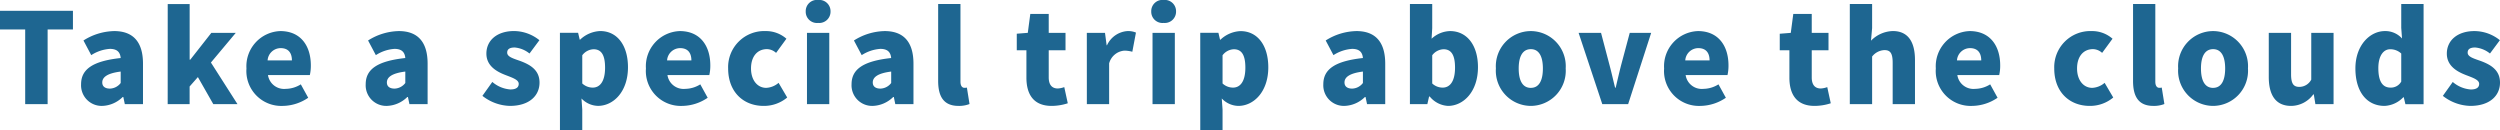 <svg xmlns="http://www.w3.org/2000/svg" width="319.168" height="16.608" viewBox="0 0 319.168 16.608"><path d="M-156.384,0h2.864V-9.536h3.232V-11.92H-159.6v2.384h3.216Zm9.84.224a3.89,3.89,0,0,0,2.608-1.136h.08l.192.912h2.32V-5.168c0-2.848-1.328-4.16-3.68-4.16a7.571,7.571,0,0,0-3.92,1.2l.992,1.872a5,5,0,0,1,2.384-.8c.928,0,1.312.432,1.376,1.168-3.552.384-5.056,1.424-5.056,3.344A2.629,2.629,0,0,0-146.544.224Zm.976-2.208c-.592,0-.976-.256-.976-.784,0-.64.576-1.168,2.352-1.392V-2.7A1.793,1.793,0,0,1-145.568-1.984ZM-138.192,0h2.8V-2.256l1.056-1.2L-132.368,0h3.088l-3.392-5.312L-129.5-9.1h-3.12l-2.688,3.424h-.08v-7.1h-2.8ZM-123.5.224a5.875,5.875,0,0,0,3.248-1.04l-.944-1.712a3.7,3.7,0,0,1-1.92.576,2.081,2.081,0,0,1-2.272-1.76h5.344a5.335,5.335,0,0,0,.128-1.232c0-2.48-1.28-4.384-3.9-4.384a4.489,4.489,0,0,0-4.32,4.768A4.456,4.456,0,0,0-123.5.224Zm-1.936-5.808a1.681,1.681,0,0,1,1.664-1.568c1.04,0,1.44.672,1.44,1.568ZM-110.208.224A3.89,3.89,0,0,0-107.6-.912h.08l.192.912h2.32V-5.168c0-2.848-1.328-4.16-3.68-4.16a7.571,7.571,0,0,0-3.92,1.2l.992,1.872a5,5,0,0,1,2.384-.8c.928,0,1.312.432,1.376,1.168-3.552.384-5.056,1.424-5.056,3.344A2.629,2.629,0,0,0-110.208.224Zm.976-2.208c-.592,0-.976-.256-.976-.784,0-.64.576-1.168,2.352-1.392V-2.7A1.793,1.793,0,0,1-109.232-1.984ZM-94.512.224c2.48,0,3.792-1.3,3.792-2.976,0-1.648-1.264-2.3-2.4-2.736-.944-.336-1.728-.544-1.728-1.088,0-.432.3-.656.96-.656A3.465,3.465,0,0,1-92-6.464l1.264-1.7a5.2,5.2,0,0,0-3.248-1.168c-2.128,0-3.52,1.168-3.52,2.88,0,1.52,1.232,2.256,2.32,2.688.928.368,1.808.624,1.808,1.168,0,.448-.32.72-1.072.72a3.957,3.957,0,0,1-2.3-.96l-1.264,1.776A5.884,5.884,0,0,0-94.512.224Zm6.4,3.088h2.848V.7l-.1-1.424a2.989,2.989,0,0,0,2.112.944c1.952,0,3.824-1.792,3.824-4.928,0-2.8-1.376-4.624-3.552-4.624a3.957,3.957,0,0,0-2.56,1.1h-.048l-.208-.88h-2.32Zm4.192-5.424a1.953,1.953,0,0,1-1.344-.528v-3.6a1.894,1.894,0,0,1,1.44-.768c1.008,0,1.472.752,1.472,2.352C-82.352-2.832-83.056-2.112-83.92-2.112ZM-72.5.224a5.875,5.875,0,0,0,3.248-1.04l-.944-1.712a3.7,3.7,0,0,1-1.92.576,2.081,2.081,0,0,1-2.272-1.76h5.344a5.335,5.335,0,0,0,.128-1.232c0-2.48-1.28-4.384-3.9-4.384a4.489,4.489,0,0,0-4.32,4.768A4.456,4.456,0,0,0-72.5.224Zm-1.936-5.808a1.681,1.681,0,0,1,1.664-1.568c1.04,0,1.44.672,1.44,1.568ZM-62.112.224A4.606,4.606,0,0,0-59.1-.848l-1.1-1.872a2.61,2.61,0,0,1-1.584.64c-1.1,0-1.936-.96-1.936-2.48,0-1.5.784-2.464,2.048-2.464a1.784,1.784,0,0,1,1.152.48L-59.2-8.352a3.94,3.94,0,0,0-2.656-.976A4.606,4.606,0,0,0-66.64-4.56C-66.64-1.536-64.672.224-62.112.224ZM-56.576,0h2.848V-9.1h-2.848Zm1.424-10.368a1.443,1.443,0,0,0,1.584-1.472A1.439,1.439,0,0,0-55.152-13.3a1.431,1.431,0,0,0-1.584,1.456A1.435,1.435,0,0,0-55.152-10.368ZM-48.176.224A3.89,3.89,0,0,0-45.568-.912h.08L-45.3,0h2.32V-5.168c0-2.848-1.328-4.16-3.68-4.16a7.571,7.571,0,0,0-3.92,1.2l.992,1.872a5,5,0,0,1,2.384-.8c.928,0,1.312.432,1.376,1.168-3.552.384-5.056,1.424-5.056,3.344A2.629,2.629,0,0,0-48.176.224Zm.976-2.208c-.592,0-.976-.256-.976-.784,0-.64.576-1.168,2.352-1.392V-2.7A1.793,1.793,0,0,1-47.2-1.984ZM-37.232.224a3.661,3.661,0,0,0,1.408-.24l-.336-2.1a1.326,1.326,0,0,1-.32.032c-.224,0-.5-.176-.5-.784v-9.92h-2.848V-2.96C-39.824-1.056-39.184.224-37.232.224Zm11.888,0A6.7,6.7,0,0,0-23.28-.112l-.448-2.064A2.647,2.647,0,0,1-24.56-2c-.672,0-1.152-.4-1.152-1.408V-6.88h2.144V-9.1h-2.144V-11.52h-2.352l-.32,2.416-1.408.112V-6.88h1.232v3.5C-28.56-1.232-27.632.224-25.344.224Zm4.5-.224H-18V-5.2a2.191,2.191,0,0,1,1.952-1.632,3.927,3.927,0,0,1,1.008.144l.464-2.448a2.571,2.571,0,0,0-1.1-.192A3.111,3.111,0,0,0-18.272-7.52h-.048L-18.528-9.1h-2.32Zm8.384,0h2.848V-9.1h-2.848Zm1.424-10.368A1.443,1.443,0,0,0-9.456-11.84,1.439,1.439,0,0,0-11.04-13.3a1.431,1.431,0,0,0-1.584,1.456A1.435,1.435,0,0,0-11.04-10.368Zm4.672,13.68H-3.52V.7l-.1-1.424A2.989,2.989,0,0,0-1.5.224C.448.224,2.32-1.568,2.32-4.7c0-2.8-1.376-4.624-3.552-4.624a3.957,3.957,0,0,0-2.56,1.1H-3.84l-.208-.88h-2.32Zm4.192-5.424A1.953,1.953,0,0,1-3.52-2.64v-3.6a1.894,1.894,0,0,1,1.44-.768c1.008,0,1.472.752,1.472,2.352C-.608-2.832-1.312-2.112-2.176-2.112ZM12.048.224A3.89,3.89,0,0,0,14.656-.912h.08L14.928,0h2.32V-5.168c0-2.848-1.328-4.16-3.68-4.16a7.571,7.571,0,0,0-3.92,1.2l.992,1.872a5,5,0,0,1,2.384-.8c.928,0,1.312.432,1.376,1.168C10.848-5.5,9.344-4.464,9.344-2.544A2.629,2.629,0,0,0,12.048.224Zm.976-2.208c-.592,0-.976-.256-.976-.784,0-.64.576-1.168,2.352-1.392V-2.7A1.793,1.793,0,0,1,13.024-1.984ZM25.264.224c1.952,0,3.824-1.792,3.824-4.944,0-2.784-1.392-4.608-3.568-4.608a3.585,3.585,0,0,0-2.352.976l.08-1.36v-3.072H20.4V0h2.224l.224-.976h.08A3.223,3.223,0,0,0,25.264.224Zm-.672-2.336a1.927,1.927,0,0,1-1.344-.528v-3.6a1.894,1.894,0,0,1,1.44-.768c1.008,0,1.472.752,1.472,2.352C26.16-2.832,25.456-2.112,24.592-2.112ZM35.84.224A4.485,4.485,0,0,0,40.288-4.56,4.48,4.48,0,0,0,35.84-9.328,4.483,4.483,0,0,0,31.376-4.56,4.488,4.488,0,0,0,35.84.224Zm0-2.3c-1.072,0-1.552-.96-1.552-2.48,0-1.5.48-2.464,1.552-2.464,1.056,0,1.536.96,1.536,2.464C37.376-3.04,36.9-2.08,35.84-2.08ZM44.96,0h3.3L51.2-9.1H48.464l-1.12,4.192c-.224.9-.448,1.84-.672,2.8h-.08c-.24-.96-.448-1.9-.688-2.8L44.8-9.1H41.936ZM57.488.224a5.875,5.875,0,0,0,3.248-1.04l-.944-1.712a3.7,3.7,0,0,1-1.92.576A2.081,2.081,0,0,1,55.6-3.712h5.344a5.336,5.336,0,0,0,.128-1.232c0-2.48-1.28-4.384-3.9-4.384a4.489,4.489,0,0,0-4.32,4.768A4.456,4.456,0,0,0,57.488.224ZM55.552-5.584a1.681,1.681,0,0,1,1.664-1.568c1.04,0,1.44.672,1.44,1.568ZM72.064.224a6.7,6.7,0,0,0,2.064-.336L73.68-2.176A2.647,2.647,0,0,1,72.848-2C72.176-2,71.7-2.4,71.7-3.408V-6.88H73.84V-9.1H71.7V-11.52H69.344L69.024-9.1l-1.408.112V-6.88h1.232v3.5C68.848-1.232,69.776.224,72.064.224ZM76.56,0h2.848V-6.08A2.119,2.119,0,0,1,80.976-6.9c.72,0,1.056.352,1.056,1.616V0H84.88V-5.632c0-2.272-.848-3.7-2.832-3.7A4.046,4.046,0,0,0,79.264-8.1l.144-1.616v-3.072H76.56ZM92.176.224a5.875,5.875,0,0,0,3.248-1.04L94.48-2.528a3.7,3.7,0,0,1-1.92.576,2.081,2.081,0,0,1-2.272-1.76h5.344a5.335,5.335,0,0,0,.128-1.232c0-2.48-1.28-4.384-3.9-4.384a4.489,4.489,0,0,0-4.32,4.768A4.456,4.456,0,0,0,92.176.224ZM90.24-5.584A1.681,1.681,0,0,1,91.9-7.152c1.04,0,1.44.672,1.44,1.568ZM107.184.224a4.606,4.606,0,0,0,3.008-1.072l-1.1-1.872a2.61,2.61,0,0,1-1.584.64c-1.1,0-1.936-.96-1.936-2.48,0-1.5.784-2.464,2.048-2.464a1.784,1.784,0,0,1,1.152.48L110.1-8.352a3.94,3.94,0,0,0-2.656-.976,4.606,4.606,0,0,0-4.784,4.768C102.656-1.536,104.624.224,107.184.224Zm8.128,0a3.661,3.661,0,0,0,1.408-.24l-.336-2.1a1.325,1.325,0,0,1-.32.032c-.224,0-.5-.176-.5-.784v-9.92H112.72V-2.96C112.72-1.056,113.36.224,115.312.224Zm7.632,0a4.485,4.485,0,0,0,4.448-4.784,4.48,4.48,0,0,0-4.448-4.768A4.483,4.483,0,0,0,118.48-4.56,4.488,4.488,0,0,0,122.944.224Zm0-2.3c-1.072,0-1.552-.96-1.552-2.48,0-1.5.48-2.464,1.552-2.464,1.056,0,1.536.96,1.536,2.464C124.48-3.04,124-2.08,122.944-2.08ZM132.9.224a3.531,3.531,0,0,0,2.832-1.472h.064L136,0h2.32V-9.1h-2.848v5.968a1.721,1.721,0,0,1-1.52.928c-.72,0-1.056-.368-1.056-1.616V-9.1h-2.848v5.632C130.048-1.2,130.9.224,132.9.224Zm11.936,0a3.535,3.535,0,0,0,2.384-1.1h.064l.208.88h2.32V-12.784H146.96v3.04l.1,1.36a2.862,2.862,0,0,0-2.192-.944c-1.888,0-3.76,1.792-3.76,4.768S142.56.224,144.832.224Zm.752-2.336c-.976,0-1.552-.736-1.552-2.48,0-1.68.72-2.416,1.5-2.416a2.051,2.051,0,0,1,1.424.544V-2.88A1.513,1.513,0,0,1,145.584-2.112ZM155.776.224c2.48,0,3.792-1.3,3.792-2.976,0-1.648-1.264-2.3-2.4-2.736-.944-.336-1.728-.544-1.728-1.088,0-.432.3-.656.96-.656a3.465,3.465,0,0,1,1.888.768l1.264-1.7A5.2,5.2,0,0,0,156.3-9.328c-2.128,0-3.52,1.168-3.52,2.88,0,1.52,1.232,2.256,2.32,2.688.928.368,1.808.624,1.808,1.168,0,.448-.32.72-1.072.72a3.957,3.957,0,0,1-2.3-.96l-1.264,1.776A5.884,5.884,0,0,0,155.776.224Z" transform="translate(159.6 13.296)" fill="#1e6691"/></svg>